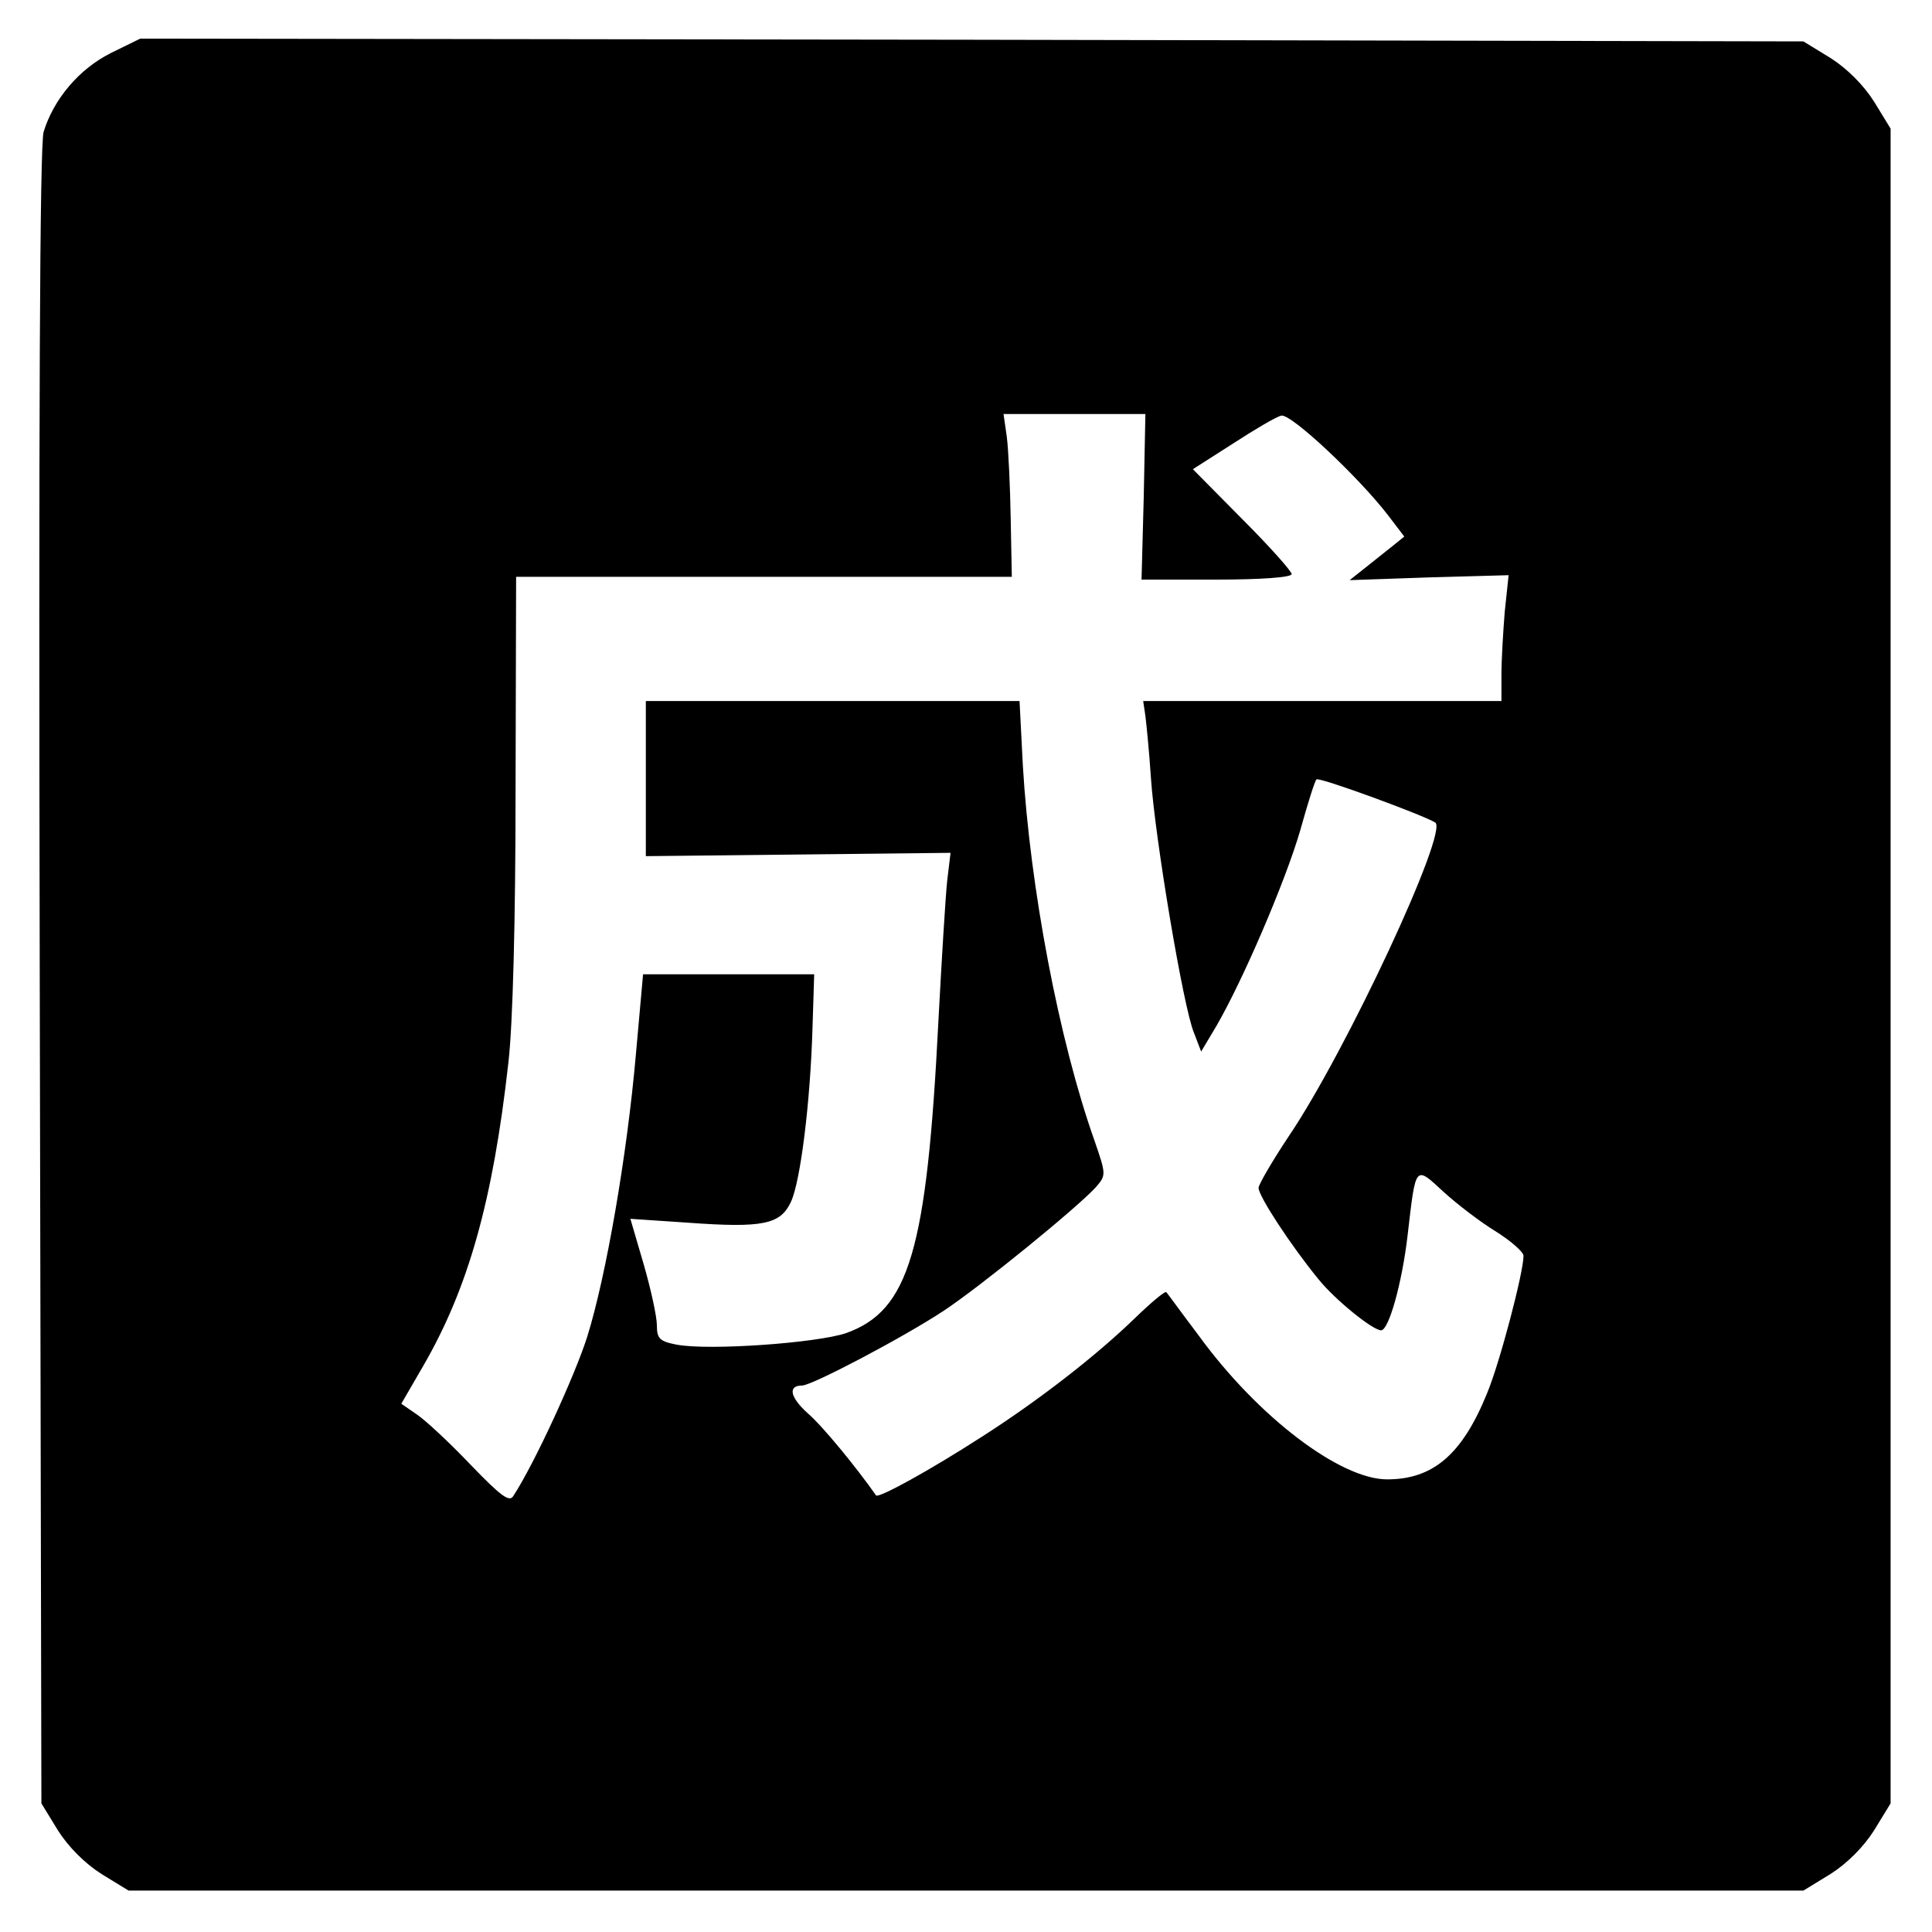 <?xml version="1.0" standalone="no"?>
<!DOCTYPE svg PUBLIC "-//W3C//DTD SVG 20010904//EN"
 "http://www.w3.org/TR/2001/REC-SVG-20010904/DTD/svg10.dtd">
<svg version="1.0" xmlns="http://www.w3.org/2000/svg"
 width="350pt" height="350pt" viewBox="0 0 350 350"
 preserveAspectRatio="xMidYMid meet">
<g transform="translate(0,350) scale(0.1,-0.1)"
fill="#000000" stroke="none">
<path d="M201 3404 c-58 -29 -104 -84 -122 -143 -7 -24 -9 -520 -7 -1532 l3
-1496 30 -49 c19 -30 49 -60 79 -79 l49 -30 1517 0 1517 0 49 30 c30 19 60 49
79 79 l30 49 0 1517 0 1517 -30 49 c-19 30 -49 60 -79 79 l-49 30 -1507 3
-1506 2 -53 -26z m1871 -804 l-4 -150 136 0 c80 0 136 4 136 10 0 5 -40 50
-89 99 l-90 91 72 46 c40 26 79 49 88 51 17 5 142 -113 194 -181 l29 -38 -21
-17 c-11 -9 -33 -26 -49 -39 l-29 -23 144 5 144 4 -7 -66 c-3 -37 -6 -88 -6
-114 l0 -48 -325 0 -324 0 4 -27 c2 -16 7 -66 10 -112 7 -107 59 -418 78 -462
l13 -34 28 47 c48 83 124 260 151 352 14 50 27 92 30 94 4 5 192 -64 215 -78
25 -15 -161 -414 -265 -568 -30 -45 -55 -88 -55 -94 0 -15 59 -105 109 -166
30 -37 98 -92 113 -92 14 0 38 86 48 172 15 129 13 127 65 79 24 -22 67 -55
95 -72 27 -17 50 -37 50 -44 0 -30 -43 -194 -66 -249 -45 -111 -98 -156 -181
-156 -85 0 -234 113 -341 260 -31 41 -57 77 -59 79 -2 3 -27 -18 -56 -46 -72
-70 -177 -151 -277 -215 -96 -62 -189 -113 -193 -107 -35 50 -97 126 -124 149
-32 29 -36 50 -10 50 18 0 183 87 256 135 68 45 241 186 276 224 19 22 19 23
-2 84 -65 183 -117 460 -130 680 l-6 117 -339 0 -338 0 0 -141 0 -140 276 3
276 3 -6 -50 c-3 -27 -10 -142 -16 -255 -21 -416 -53 -524 -167 -565 -53 -18
-248 -32 -307 -21 -31 6 -36 11 -36 35 0 16 -11 66 -24 111 l-24 82 104 -7
c137 -10 168 -3 187 38 17 37 35 178 39 317 l3 95 -155 0 -155 0 -13 -145
c-16 -183 -54 -402 -88 -511 -22 -70 -96 -231 -134 -289 -7 -12 -22 -1 -77 56
-37 39 -81 80 -97 91 l-29 20 40 69 c81 140 126 298 154 549 8 68 13 256 13
495 l1 385 449 0 449 0 -2 105 c-1 58 -4 124 -7 148 l-6 42 128 0 129 0 -3
-150z"/>
</g>
</svg>
